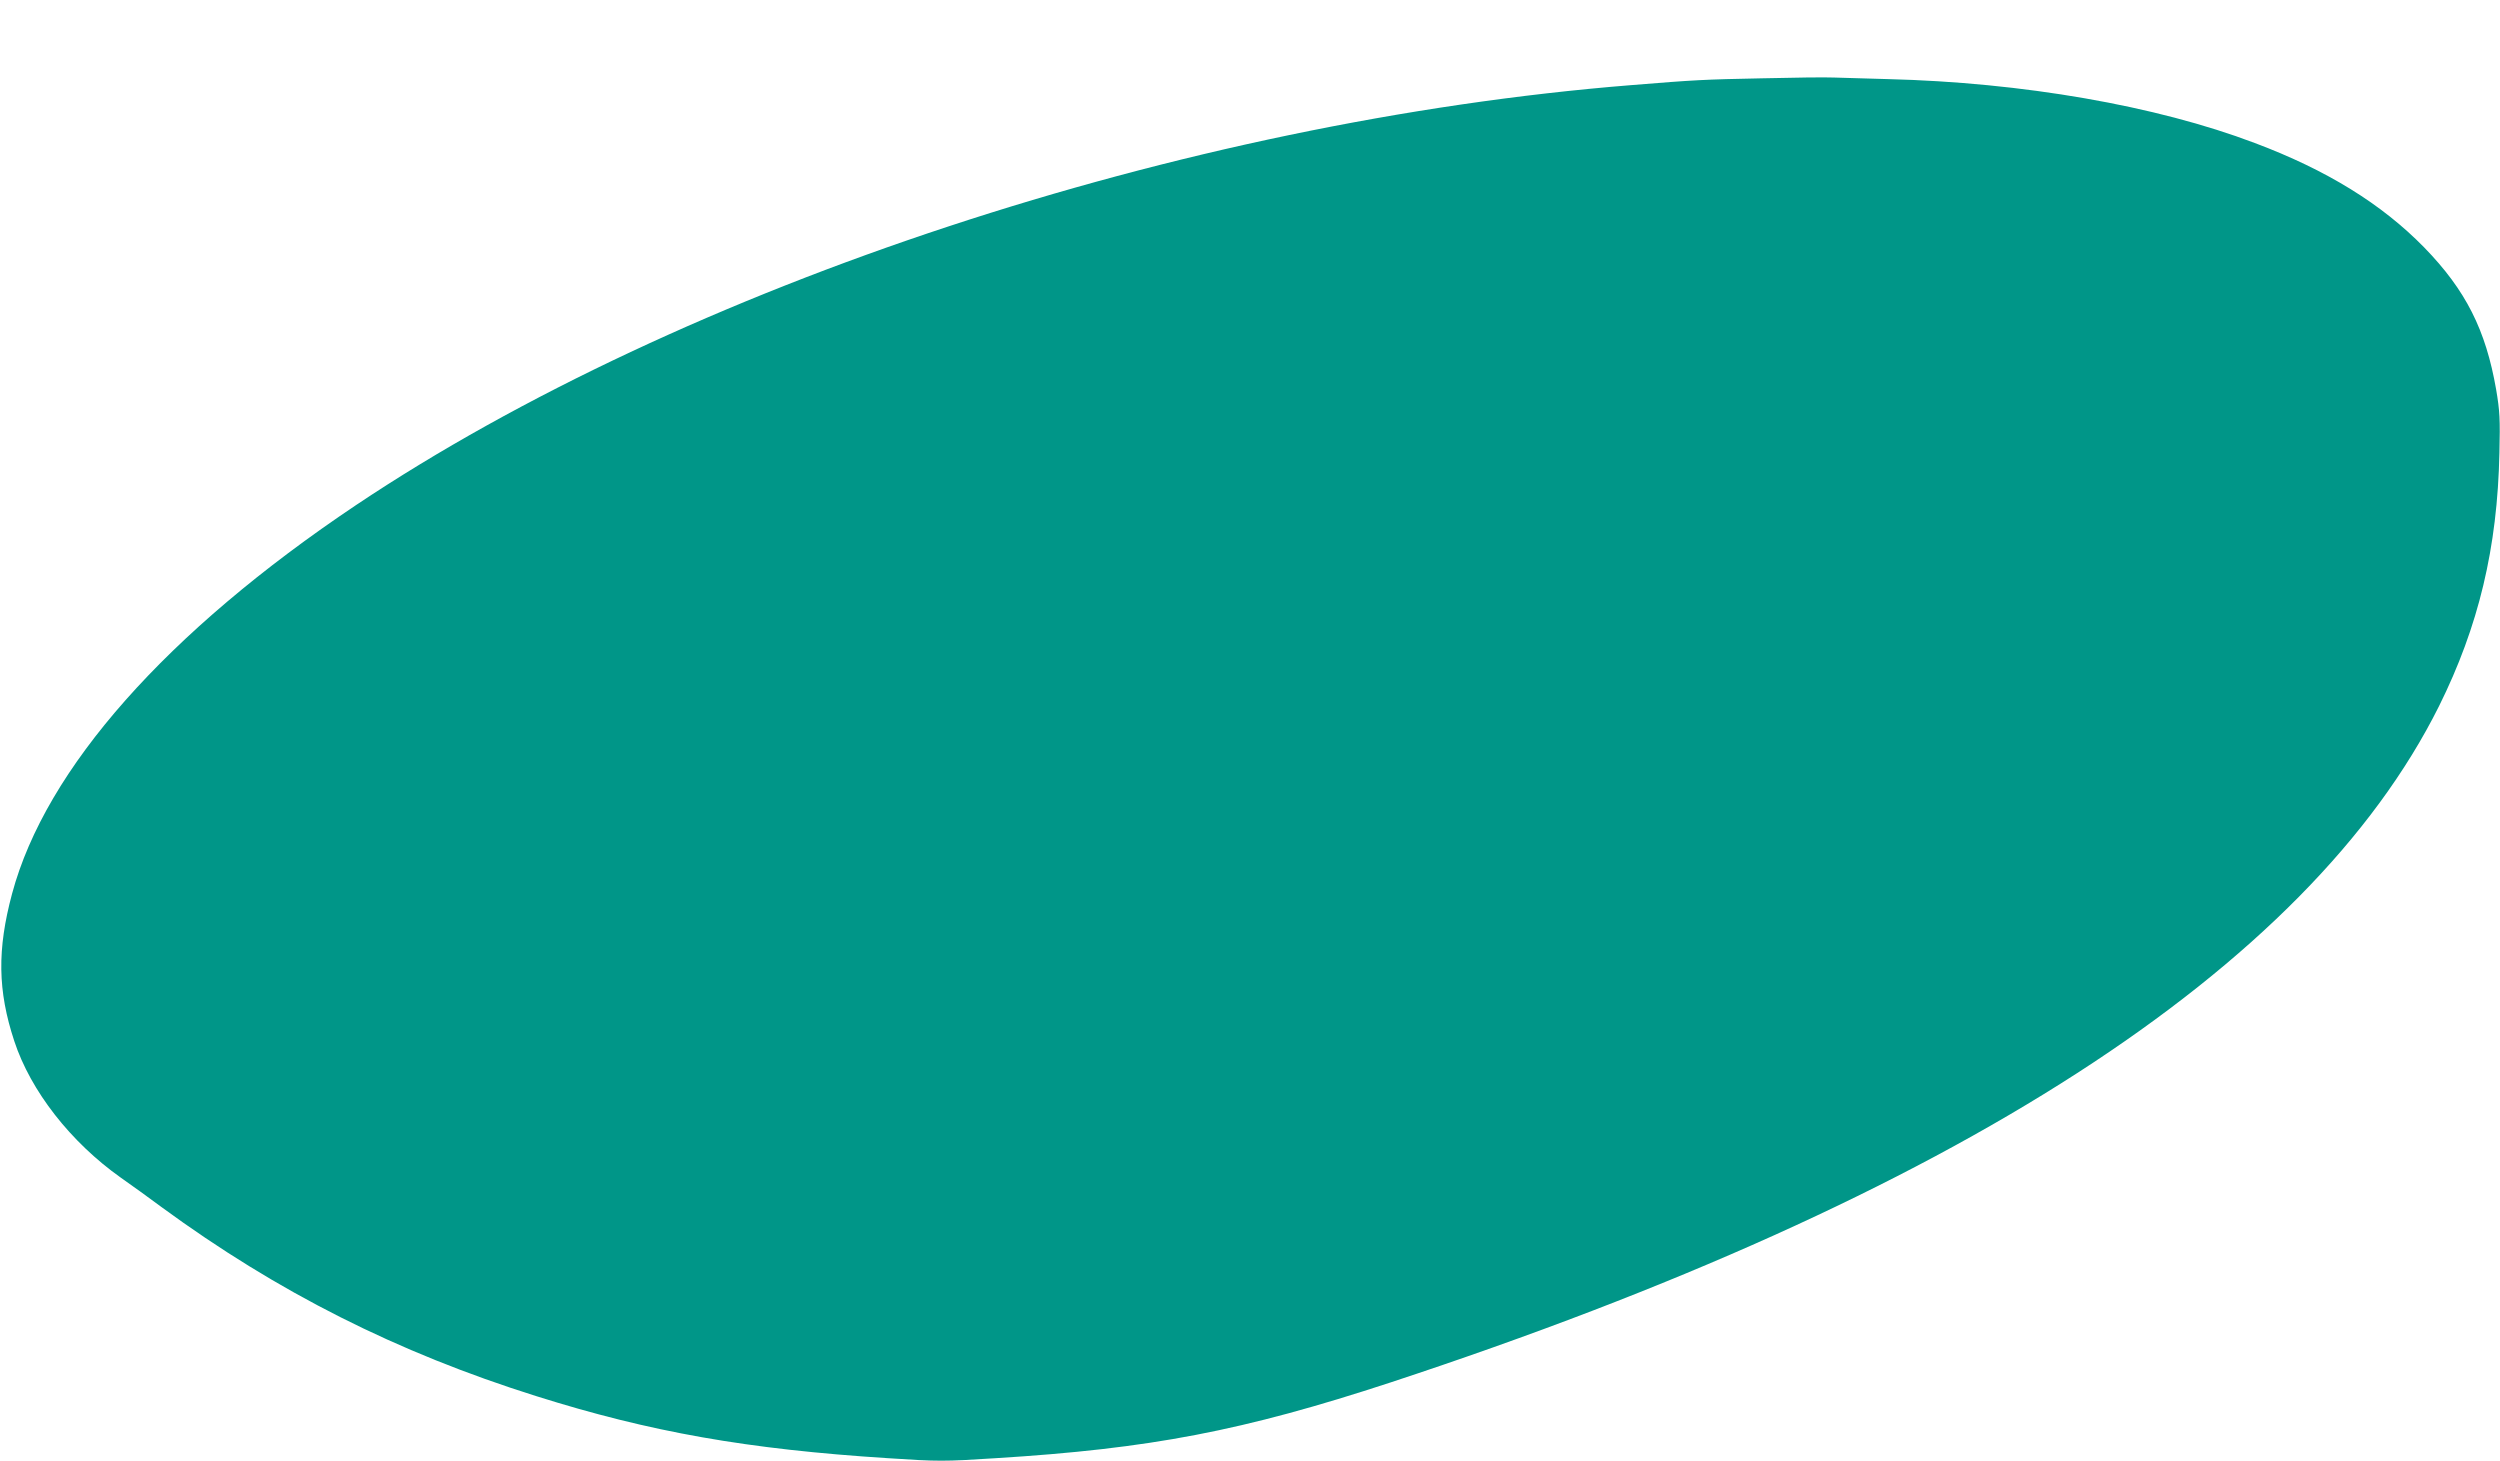 <?xml version="1.0" standalone="no"?>
<!DOCTYPE svg PUBLIC "-//W3C//DTD SVG 20010904//EN"
 "http://www.w3.org/TR/2001/REC-SVG-20010904/DTD/svg10.dtd">
<svg version="1.0" xmlns="http://www.w3.org/2000/svg"
 width="1280pt" height="748pt" viewBox="0 0 1280 748"
 preserveAspectRatio="xMidYMid meet">
<g transform="translate(0,748) scale(0.1,-0.1)"
fill="#009688" stroke="none">
<path d="M9020 7079 c-299 -6 -338 -8 -670 -35 -2290 -184 -4848 -1027 -6527
-2150 -970 -650 -1589 -1349 -1761 -1989 -77 -287 -74 -497 11 -755 84 -256
289 -518 546 -700 51 -36 145 -103 209 -151 594 -435 1205 -743 1917 -967 584
-184 1080 -272 1802 -318 257 -17 286 -17 550 0 794 49 1267 140 2023 388
2886 950 4697 2118 5368 3463 202 407 299 809 309 1297 4 171 2 214 -17 325
-53 304 -155 507 -368 726 -217 222 -498 396 -868 535 -504 191 -1190 310
-1879 327 -110 3 -234 7 -275 8 -41 2 -208 0 -370 -4z"/>
</g>
</svg>
